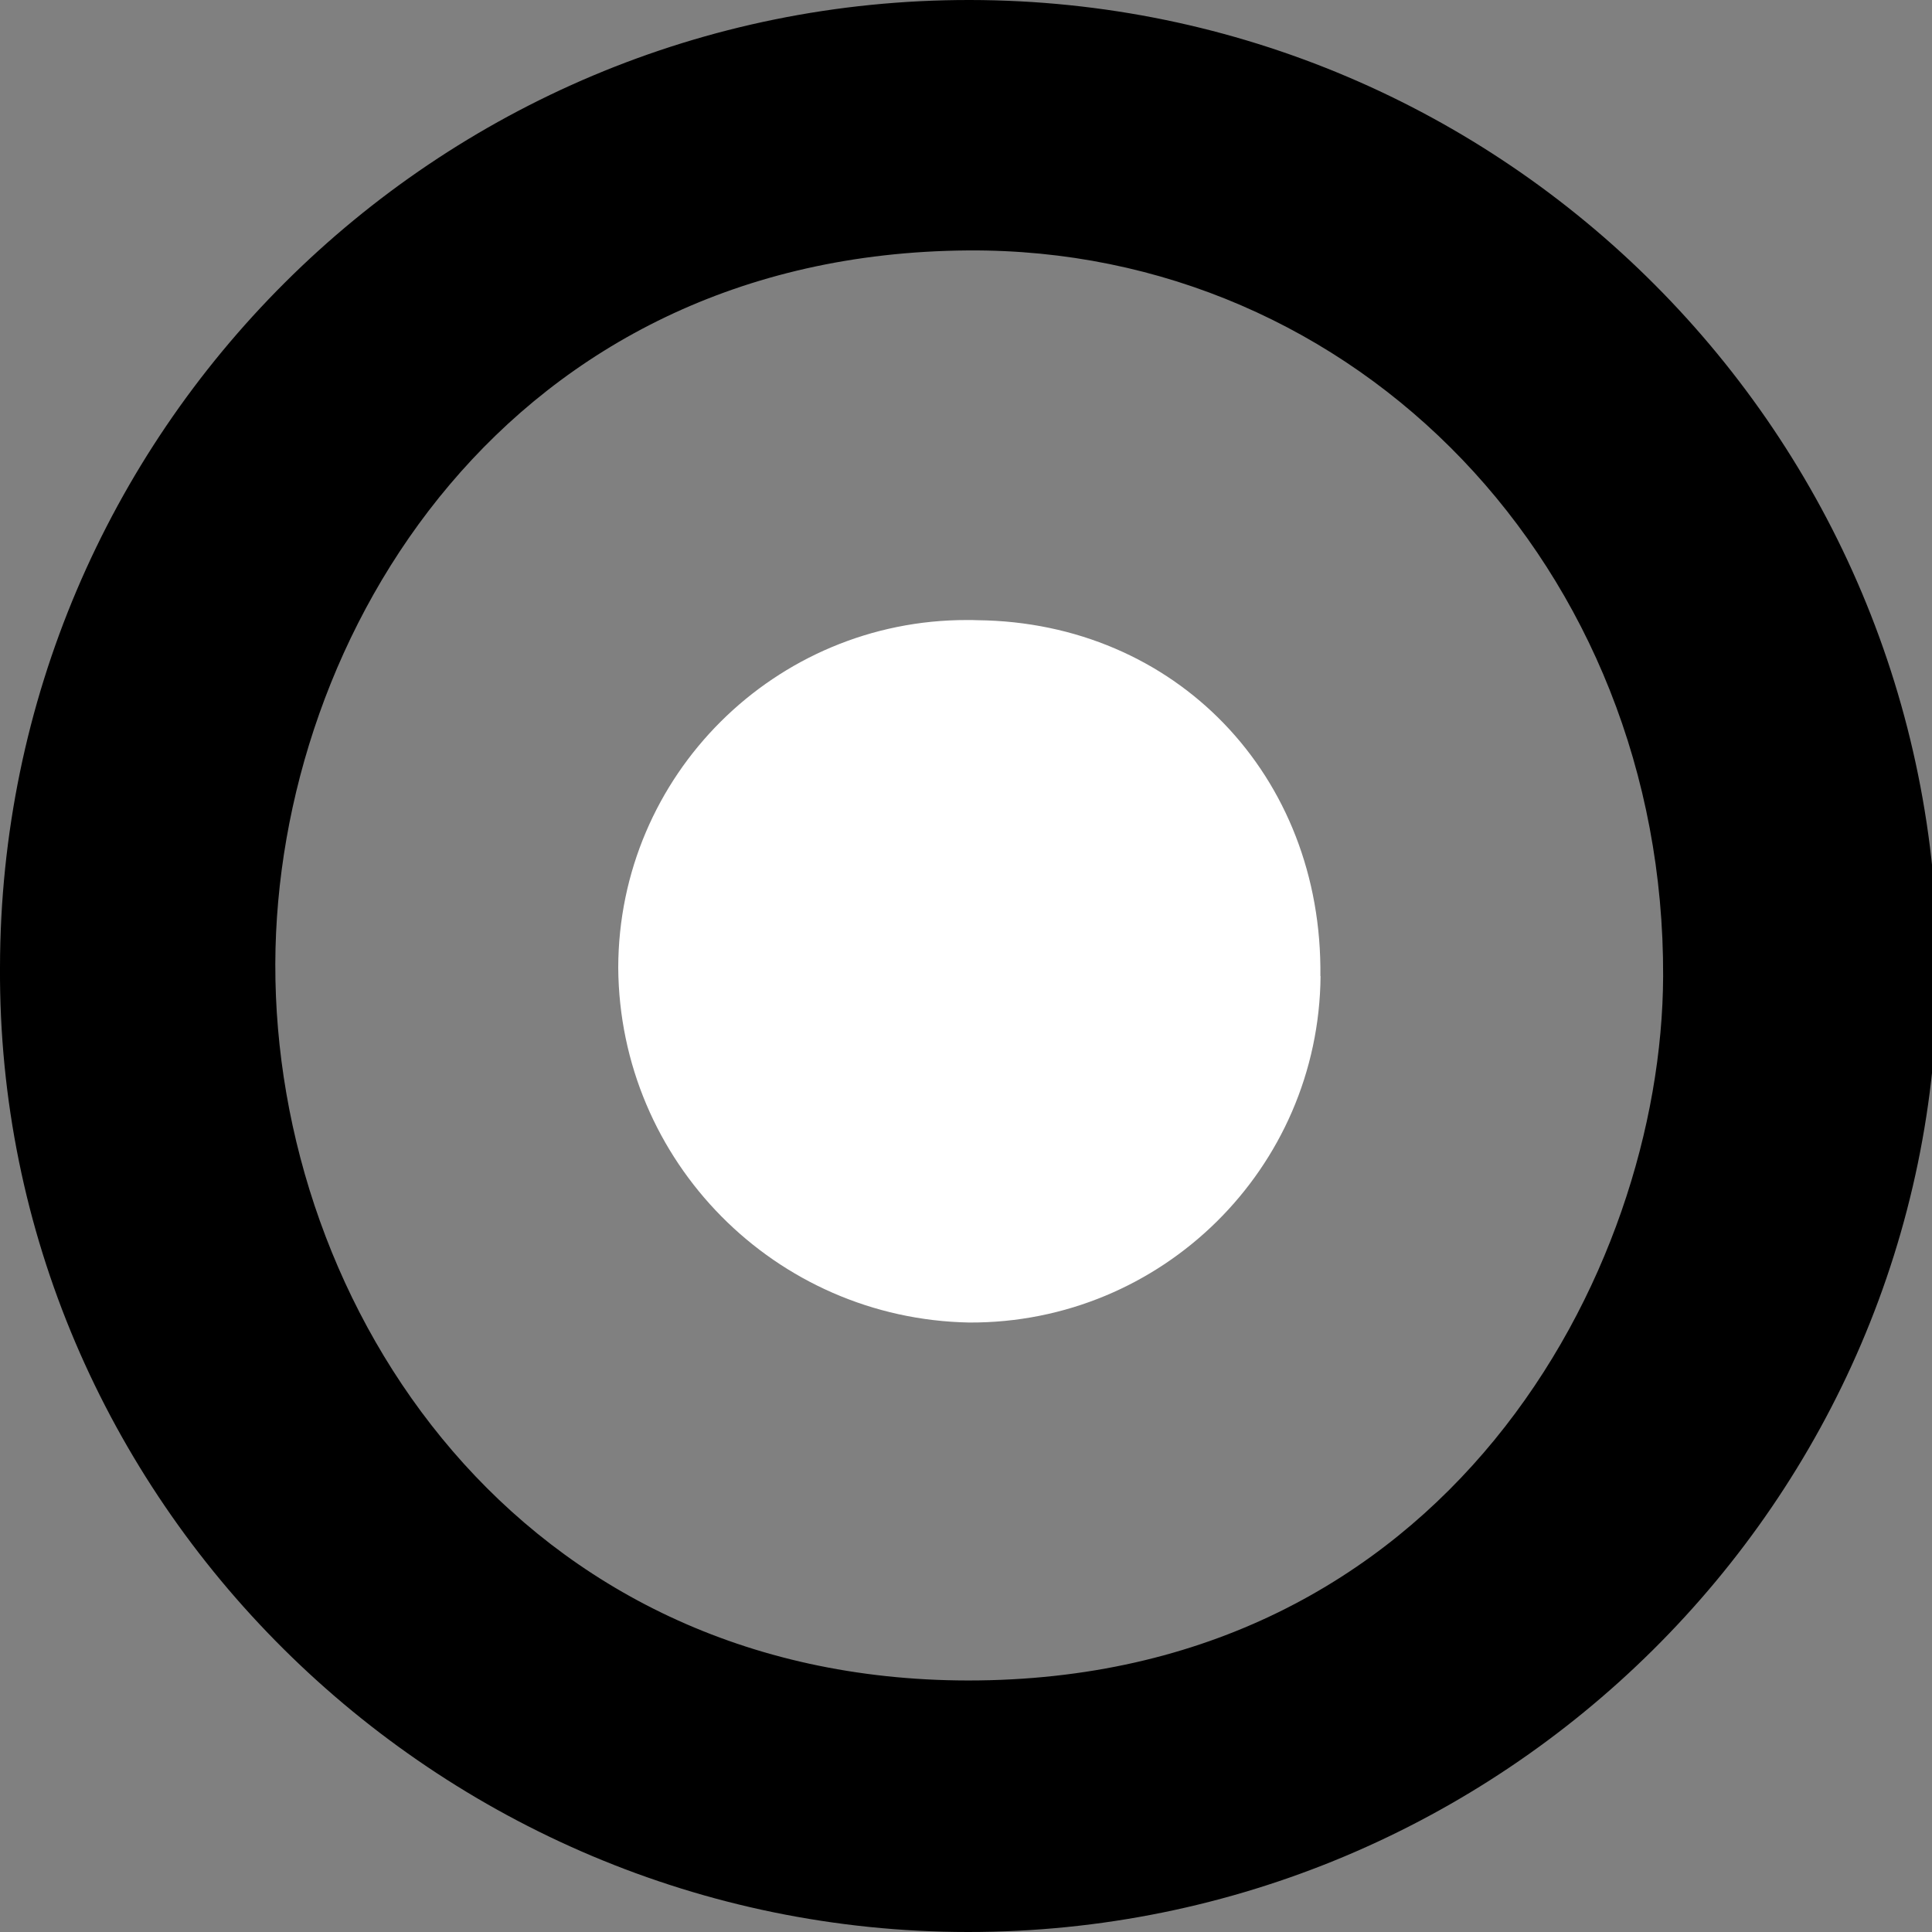 <?xml version="1.0" encoding="UTF-8"?>
<svg id="Laag_1" data-name="Laag 1" xmlns="http://www.w3.org/2000/svg" version="1.1" viewBox="0 0 1080 1080">
  <rect x="0" y="0" width="1080" height="1080" fill="#808080" stroke="none"/>
  <defs>
    <style>
      .cls-1 {
        fill: #000;
      }

      .cls-1, .cls-2 {
        stroke-width: 0px;
      }

      .cls-2 {
        fill: #fff;
      }
    </style>
  </defs>
  <g id="Group_7" data-name="Group 7">
    <path id="Path_33" data-name="Path 33" class="cls-1" d="M1083.1,542.3c0,296.3-243.5,537.8-542,537.7C243.6,1079.9-1.6,837.6,0,540.8.4,241.7,243.2-.4,542.3,0c299.1.4,541.2,243.2,540.8,542.3M541,939.4c267.7.2,388.1-227.9,388.7-393.7.8-227.7-170.7-407.3-388.7-405.7-256.8,1.8-386.6,214.5-387.1,398.8-.5,192.5,135.8,400.3,387.2,400.6"/>
    <path id="Path_34" data-name="Path 34" class="cls-2" d="M738.2,545.6c-.9,107.6-88.7,194.2-196.4,193.7-108.4-2-195.5-90-196.2-198.4.2-107.5,87.6-194.5,195.1-194.3,1.9,0,3.9,0,5.8.1,110.6,1.2,193,86.8,191.6,199"/>
  </g>
</svg>